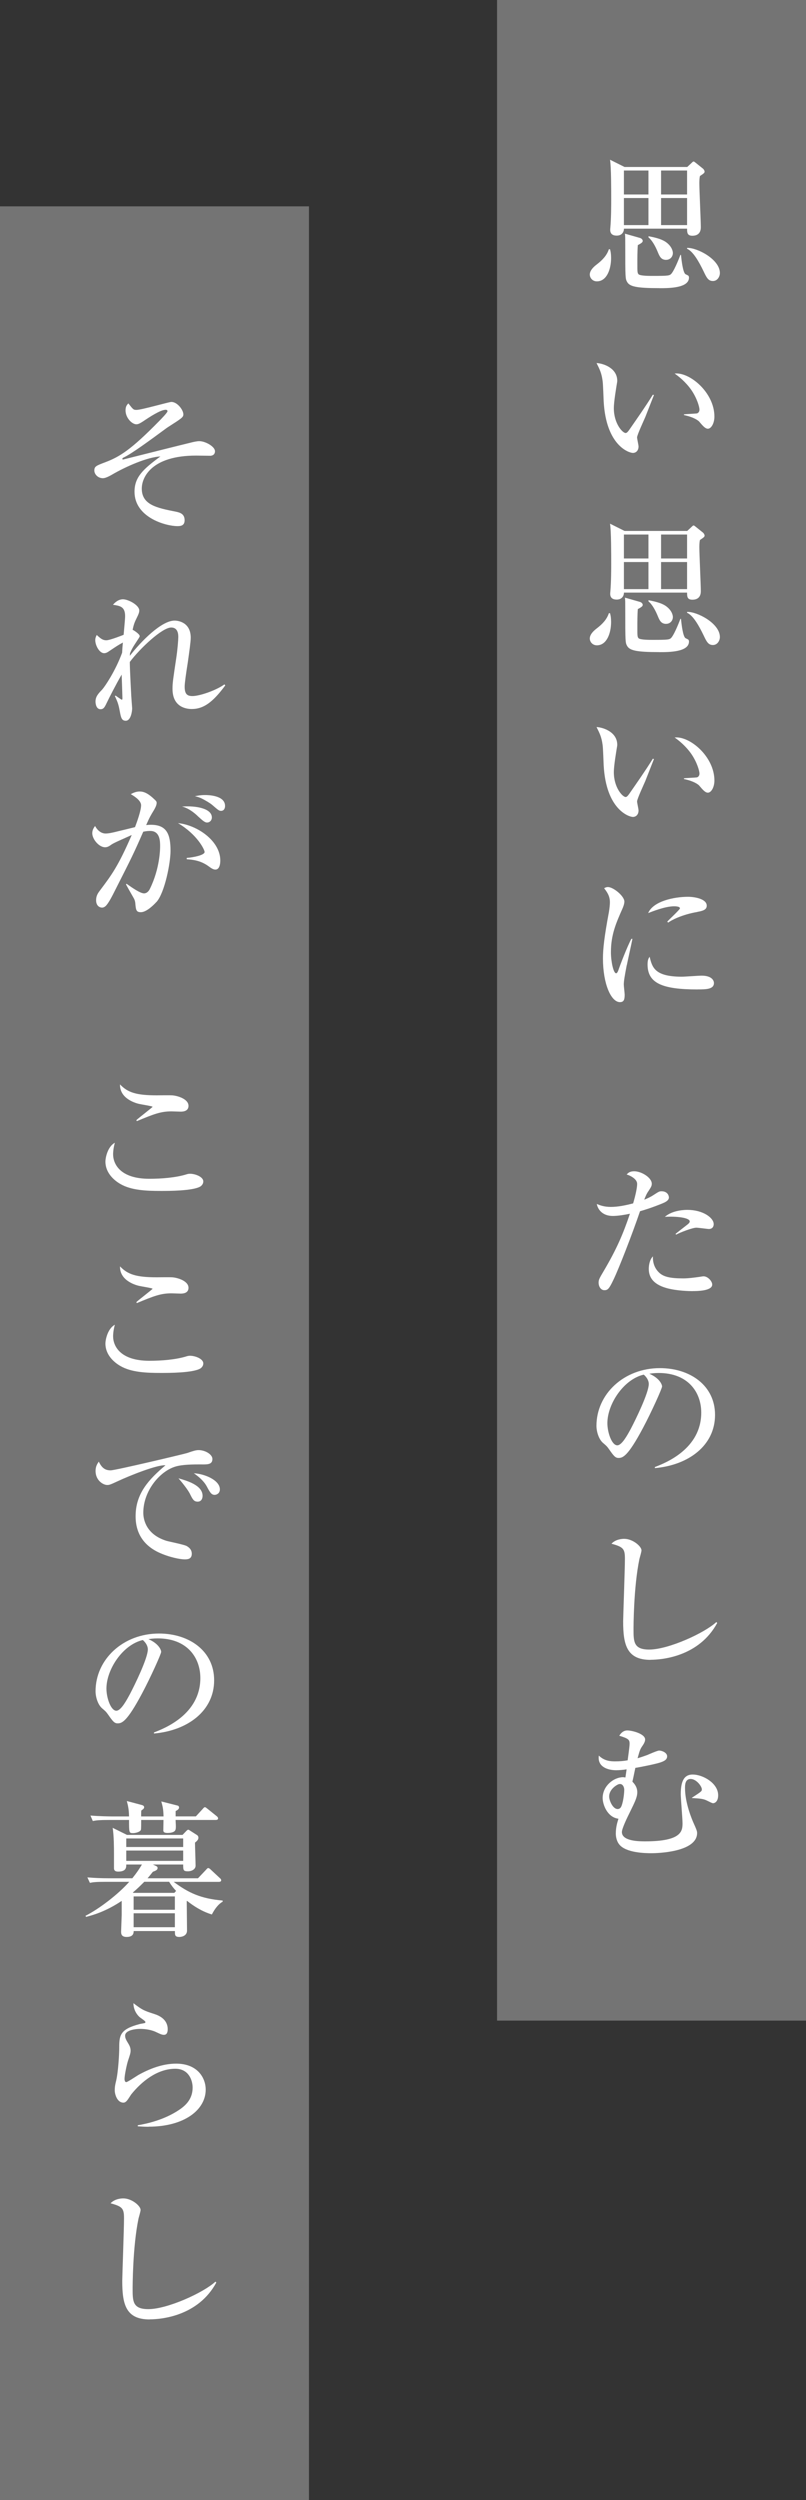 <?xml version="1.0" encoding="UTF-8"?>
<svg id="_レイヤー_2" data-name="レイヤー_2" xmlns="http://www.w3.org/2000/svg" viewBox="0 0 191.13 592.59">
  <rect x="0" y="0" width="191.13" height="592.59" fill="#333333" stroke="none"/>
  <defs>
    <style>
      .cls-1 {
        fill: #fff;
      }

      .cls-2 {
        fill: #848484;
        opacity: .8;
      }
    </style>
  </defs>
  <g id="_レイヤー_1-2" data-name="レイヤー_1">
    <rect class="cls-2" x="117.87" y="0" width="73.27" height="478.95"/>
    <rect class="cls-2" y="48.91" width="73.27" height="543.68"/>
    <g>
      <path class="cls-1" d="M141.54,66.69c-1.05,0-1.68-.84-1.68-1.61s.56-1.58,1.68-2.42c1.33-1.02,2.38-2.14,2.84-3.58h.28c.14.53.25,1.12.25,2.07,0,2.66-1.02,5.54-3.37,5.54ZM165.98,41.72c-.11.42-.14,1.09-.14,1.75,0,1.65.35,8.91.35,10.41,0,.84-.32,2-2,2-1.23,0-1.26-.74-1.26-1.68h-14.97c0,.7-.42,1.65-1.72,1.65-.74,0-1.54-.25-1.54-1.37,0-.1,0-.21.03-.46.21-2.42.21-5.65.21-6.66,0-2.1,0-7.82-.28-9.5l3.44,1.72h14.87l1.02-.95c.18-.18.35-.35.49-.35.1,0,.14.04.46.28l1.79,1.44c.14.14.35.42.35.67,0,.28-.1.39-1.09,1.05ZM153.77,40.42h-5.82v5.68h5.82v-5.68ZM153.77,46.94h-5.82v6.42h5.82v-6.42ZM156.37,68.3c-5.54,0-7.08-.39-7.68-1.51-.39-.74-.42-.81-.42-8.7,0-1.79,0-2-.07-2.7l3.58,1.02c.25.07.63.35.63.67,0,.25-.07.46-1.16,1.02-.11,1.23-.11,3.16-.11,4.42,0,1.86,0,2.17.28,2.49.39.39,2.49.39,3.3.39,3.82,0,4.07-.04,4.52-.56.84-1.05,2.03-4.21,2.1-4.42h.14c.14,1.37.46,4.1,1.05,4.56.11.07.6.28.67.35.14.11.18.32.18.46,0,2.52-4.8,2.52-7.01,2.52ZM157.98,61.6c-1.23,0-1.58-.84-2.03-1.93-.49-1.19-1.26-2.67-2.17-3.4v-.28c1.02.21,3.05.56,4.24,1.47,1.26.95,1.54,2.03,1.54,2.52,0,.84-.63,1.61-1.58,1.61ZM162.93,40.42h-6.17v5.68h6.17v-5.68ZM162.93,46.94h-6.17v6.42h6.17v-6.42ZM169.06,66.61c-1.12,0-1.51-.81-2.24-2.35-1.02-2.1-2.42-4.66-3.89-5.29v-.21c2.35-.1,7.78,2.7,7.78,5.96,0,.81-.56,1.89-1.65,1.89Z"/>
      <path class="cls-1" d="M153.07,98.74c-.32.77-2,4.35-2,4.94,0,.32.35,1.82.35,2.14,0,1.05-.67,1.54-1.33,1.54-.95,0-6.38-1.75-6.94-12.27-.04-.77-.14-4.14-.25-4.8-.25-1.86-.67-2.7-1.44-4.24,1.75.11,4.91,1.26,4.91,4.21,0,.21-.04.42-.11.81-.07.49-.7,4.07-.7,5.68,0,3.65,2.07,5.89,2.81,5.89.32,0,.63-.46.84-.74,1.89-2.73,3.82-5.47,5.61-8.35l.25.1c-.18.42-.35.91-2,5.08ZM167.87,101.62c-.6,0-1.12-.56-2.1-1.72-.21-.21-1.19-1.02-3.58-1.51v-.18c.21-.04,2.95-.18,3.05-.21.32-.07.63-.39.63-.91,0-.6-.56-2.63-1.89-4.59-1.4-2.03-3.16-3.37-4-3.96,3.58-.39,9.43,4.52,9.43,10.2,0,1.61-.77,2.88-1.54,2.88Z"/>
      <path class="cls-1" d="M141.54,152.96c-1.05,0-1.68-.84-1.68-1.61s.56-1.58,1.68-2.42c1.33-1.02,2.38-2.14,2.84-3.58h.28c.14.53.25,1.12.25,2.07,0,2.66-1.02,5.54-3.37,5.54ZM165.98,127.99c-.11.42-.14,1.09-.14,1.75,0,1.65.35,8.91.35,10.41,0,.84-.32,2-2,2-1.23,0-1.26-.74-1.26-1.68h-14.97c0,.7-.42,1.65-1.72,1.65-.74,0-1.54-.25-1.54-1.37,0-.1,0-.21.03-.46.21-2.42.21-5.65.21-6.66,0-2.1,0-7.82-.28-9.5l3.44,1.72h14.87l1.02-.95c.18-.18.35-.35.49-.35.1,0,.14.04.46.28l1.79,1.44c.14.14.35.42.35.67,0,.28-.1.39-1.09,1.05ZM153.77,126.7h-5.82v5.68h5.82v-5.68ZM153.77,133.22h-5.82v6.42h5.82v-6.42ZM156.37,154.57c-5.54,0-7.08-.39-7.68-1.51-.39-.74-.42-.81-.42-8.7,0-1.79,0-2-.07-2.7l3.58,1.02c.25.07.63.35.63.67,0,.25-.07.46-1.16,1.02-.11,1.23-.11,3.16-.11,4.42,0,1.86,0,2.17.28,2.49.39.39,2.49.39,3.3.39,3.82,0,4.07-.04,4.52-.56.84-1.05,2.03-4.21,2.1-4.42h.14c.14,1.37.46,4.1,1.05,4.56.11.07.6.28.67.35.14.11.18.32.18.46,0,2.52-4.8,2.52-7.01,2.52ZM157.98,147.88c-1.23,0-1.58-.84-2.03-1.93-.49-1.19-1.26-2.67-2.17-3.4v-.28c1.02.21,3.05.56,4.24,1.47,1.26.95,1.54,2.03,1.54,2.52,0,.84-.63,1.61-1.58,1.61ZM162.93,126.7h-6.17v5.68h6.17v-5.68ZM162.93,133.22h-6.17v6.42h6.17v-6.42ZM169.06,152.89c-1.12,0-1.51-.81-2.24-2.35-1.02-2.1-2.42-4.66-3.89-5.29v-.21c2.35-.1,7.78,2.7,7.78,5.96,0,.81-.56,1.89-1.65,1.89Z"/>
      <path class="cls-1" d="M153.07,185.02c-.32.77-2,4.35-2,4.94,0,.32.35,1.82.35,2.14,0,1.05-.67,1.54-1.33,1.54-.95,0-6.38-1.75-6.94-12.27-.04-.77-.14-4.14-.25-4.8-.25-1.86-.67-2.7-1.44-4.24,1.75.11,4.91,1.26,4.91,4.21,0,.21-.04.42-.11.81-.07.49-.7,4.07-.7,5.68,0,3.65,2.07,5.89,2.81,5.89.32,0,.63-.46.84-.74,1.89-2.73,3.82-5.47,5.61-8.35l.25.1c-.18.42-.35.91-2,5.08ZM167.87,187.89c-.6,0-1.12-.56-2.1-1.72-.21-.21-1.19-1.02-3.58-1.51v-.18c.21-.04,2.95-.18,3.05-.21.32-.07.63-.39.63-.91,0-.6-.56-2.63-1.89-4.59-1.4-2.03-3.16-3.37-4-3.96,3.58-.39,9.43,4.52,9.43,10.2,0,1.61-.77,2.88-1.54,2.88Z"/>
      <path class="cls-1" d="M148.62,228.78c-.49,2.56-.7,3.79-.7,4.59,0,.39.21,2.03.21,2.38,0,1.09-.14,1.79-1.12,1.79-2.07,0-4.03-4.24-4.03-10.38,0-2.24.32-5.12,1.4-10.9.18-1.02.25-1.96.25-2.35,0-1.12-.28-2-1.37-3.37.25-.14.49-.28.91-.28,1.26,0,3.89,2.14,3.89,3.44,0,.63-.35,1.44-.49,1.75-1.47,3.33-2.7,6.1-2.7,10.24,0,2.24.6,5.01,1.23,5.01.25,0,.42-.42.53-.7.32-.98,2.07-5.58,3.09-7.47h.25c-.18.98-1.16,5.36-1.33,6.24ZM165.41,234.53c-8.45,0-11.85-1.51-11.85-5.93,0-1.16.28-1.51.49-1.82.6,2.49,1.16,4.73,7.64,4.73.74,0,4-.25,4.66-.25,2.49,0,2.95,1.19,2.95,1.75,0,1.51-1.93,1.51-3.89,1.51ZM165.38,216.16c-3.72.63-6.28,2-6.91,2.52l-.25-.21c.46-.53,3.02-2.88,3.02-3.16,0-.49-1.12-.49-1.4-.49-2.14,0-5.22,1.26-6.14,1.61,1.19-2.81,6.1-3.86,9.47-3.86,1.54,0,4.42.49,4.42,2.1,0,.74-.46,1.19-2.21,1.47Z"/>
      <path class="cls-1" d="M157.17,285.21c-2.67,1.09-4.42,1.61-5.4,1.89-1.82,5.37-5.01,13.57-6.28,16.2-1.05,2.21-1.37,2.52-2.17,2.52-.88,0-1.37-.95-1.37-1.75,0-.7.11-.95,1.26-2.88,2.98-5.05,4.56-8.7,6.17-13.5-1.16.25-2.81.53-4.07.53-2.42,0-3.54-1.51-3.79-2.84.77.32,1.75.7,3.33.7,1.72,0,3.58-.39,5.29-.84.63-2.14.95-3.79.95-4.63,0-1.26-1.96-2.1-2.49-2.21.32-.35.7-.77,1.79-.77,1.72,0,4.17,1.51,4.17,2.95,0,.53-.18.81-.77,1.72-.46.63-.77,1.4-1.02,2.07.35-.14,1.4-.56,2.28-1.16,1.19-.77,1.33-.84,1.82-.84,1.37,0,1.75.98,1.75,1.47,0,.74-.95,1.16-1.47,1.37ZM164.26,306.04c-.63,0-3.79-.04-6.24-.74-3.19-.91-4.17-2.63-4.17-4.52,0-1.02.25-2.24.98-2.98-.07,1.33.32,2.63,1.23,3.61,1.09,1.23,2.77,1.61,5.96,1.61,1.26,0,2.52-.18,3.79-.35.63-.1.81-.14,1.05-.14.98,0,2.03,1.16,2.03,1.96,0,1.54-3.72,1.54-4.63,1.54ZM168.15,291.32c-.25,0-2.56-.32-3.02-.32-.95,0-3.93,1.16-4.8,1.65l-.14-.18c.21-.18,1.96-1.54,2.91-2.28.35-.28.46-.49.46-.67,0-.91-3.23-1.26-5.89-1.09,1.86-1.65,4.94-1.65,5.33-1.65,3.72,0,6.24,1.89,6.24,3.37,0,.81-.53,1.16-1.09,1.16Z"/>
      <path class="cls-1" d="M155.28,347.74c2.56-.98,11.01-4.31,11.01-12.9,0-4.87-3.16-9.4-10.1-9.4-1.05,0-1.75.11-2.21.18,2.35,1.02,3.02,2.49,3.02,3.02,0,.49-2.59,6.21-4.52,9.82-3.65,6.87-4.84,7.12-5.82,7.12-.77,0-1.16-.53-2.24-2.07-.49-.7-.63-.81-1.4-1.47-1.05-.88-1.58-2.74-1.58-4.07,0-7.54,6.52-13.68,15.04-13.68,7.19,0,13.08,4.14,13.08,11.08,0,7.29-6.31,11.92-14.27,12.62v-.25ZM144.03,337.33c0,2.24,1.05,5.26,2.35,5.26,1.12,0,2.49-2.6,3.23-3.96,1.12-2.14,4.24-8.49,4.24-10.59,0-.25-.04-1.19-1.19-2.21-4.77,1.09-8.63,6.98-8.63,11.5Z"/>
      <path class="cls-1" d="M154.26,393.44c-5.61,0-6.49-3.54-6.49-9.12,0-1.02.42-12.48.42-14.83s-.35-2.81-3.19-3.58c1.09-1.16,2.77-1.16,3.02-1.16,2.03,0,4.1,1.79,4.1,2.73,0,.35-.42,1.75-.49,2.03-1.4,6.73-1.4,16.31-1.4,16.62,0,2.98,0,4.87,3.72,4.87,4.52,0,13.08-3.89,15.92-6.52l.21.21c-4.31,7.96-13.04,8.73-15.81,8.73Z"/>
      <path class="cls-1" d="M169.13,427.42c-.28,0-.56-.18-1.51-.63-.77-.39-1.51-.49-3.54-.6v-.07c2.31-1.51,2.35-1.54,2.35-2,0-.7-1.3-2.45-2.66-2.45s-1.33,1.54-1.33,2.17c0,3.54,1.65,7.43,2.03,8.28.6,1.33.84,1.89.84,2.35,0,4.59-9.57,4.8-10.8,4.8-1.33,0-6.14-.04-7.71-2.14-.7-.91-.77-2.1-.77-2.52,0-1.61.42-2.84.63-3.51-2.7-.35-3.75-3.44-3.75-4.91,0-2.91,2.67-4.94,4.84-4.94.18,0,.25.04.56.07.11-.7.11-.81.28-1.93-.81.14-1.86.21-2.49.21-1.82,0-4.49-.7-4.1-3.47,1.33,1.3,2.81,1.37,3.86,1.37s2-.07,2.98-.25c.39-2.88.46-3.51.46-3.93,0-.88-.18-1.23-2.45-1.89.46-.77,1.09-1.26,1.89-1.26,1.19,0,4.24.81,4.24,2.14,0,.28-.07.67-.56,1.4-.6.88-.67,1.02-1.23,3.05.74-.21,1.54-.49,2.31-.77.42-.18,2.38-1.05,2.81-1.05.6,0,1.89.46,1.89,1.37s-.98,1.23-1.68,1.47c-1.05.35-4.7,1.09-5.86,1.26-.49,2.35-.53,2.59-.7,3.26.42.46,1.16,1.23,1.16,2.52,0,1.23-.63,2.42-1.79,4.8-.56,1.12-1.86,3.79-1.86,4.63,0,2.21,4.17,2.21,5.54,2.21,8.7,0,8.84-2.49,8.84-4.31,0-1.09-.42-5.89-.42-6.87,0-3.51,1.05-4.66,2.84-4.66,2.38,0,6.03,2.03,6.03,4.91,0,1.65-.95,1.89-1.16,1.89ZM146.87,422.87c-.49.07-2.42,1.19-2.42,2.95,0,.98.88,2.98,2,2.98.42,0,.74-.21.95-.77.49-1.3.63-3.26.63-3.82s-.35-1.47-1.16-1.33Z"/>
    </g>
    <g>
      <path class="cls-1" d="M49.82,108.03c-.53,0-2.84-.04-3.33-.04-10.48,0-12.87,5.08-12.87,7.82,0,3.86,3.58,4.59,8.06,5.47.81.18,2.1.42,2.1,2.03,0,1.26-.88,1.4-1.68,1.4-2.88,0-10.2-2.1-10.2-8.14,0-3.47,2-5.33,6.14-8.38-3.02.14-8.14,2.35-11.54,4.35-1.05.6-1.68.81-2.1.81-1.19,0-2.03-.95-2.03-1.82,0-.98.46-1.16,2.59-1.96,3.4-1.3,6.03-2.88,12.73-9.71.46-.46,2.03-2.07,2.03-2.38,0-.21-.14-.35-.42-.35-1.26,0-3.89,1.75-5.36,2.74-.67.42-1.09.7-1.61.7-1.02,0-2.56-1.51-2.56-3.3,0-.95.35-1.33.67-1.65,1.16,1.47,1.19,1.54,1.96,1.54,1.16,0,7.68-1.89,8.24-1.89,1.4,0,2.84,1.89,2.84,2.95,0,.67-.35.91-3.54,2.95-.14.1-.28.18-.42.28-3.82,2.81-8.38,6.17-10.24,7.01-.07.03-.28.18-.28.32,0,.07.07.14.21.14.04,0,8.35-2.1,9.92-2.49,1.02-.25,5.47-1.37,6.38-1.58.28-.07,1.16-.28,1.75-.28,1.47,0,3.72,1.3,3.72,2.38,0,.95-.81,1.09-1.16,1.09Z"/>
      <path class="cls-1" d="M53.43,162.45c-3.05,4.14-5.26,5.61-7.96,5.61-1.23,0-4.56-.39-4.56-4.77,0-1.47.11-2.07.91-7.47.28-1.86.46-4.14.46-4.8,0-.53,0-2.28-1.68-2.28-2.14,0-7.4,4.94-9.82,8.17,0,1.86.35,7.96.35,8.1,0,.18.21,2.81.21,2.88,0,.74-.32,2.95-1.51,2.95-.81,0-1.09-.49-1.33-1.75-.35-1.89-.46-2.42-1.26-4.1l.18-.11c.07.07,1.37.98,1.47.98.14,0,.14-.21.14-.42s-.14-4.66-.18-5.54c-1.37,2.35-3.09,5.75-3.4,6.42-.6,1.26-.84,1.79-1.61,1.79-1.05,0-1.19-1.37-1.19-1.82,0-1.16.63-1.86,1.58-2.84.63-.7,3.12-4.35,4.73-8.73.07-1.16.07-1.3.18-2.42-1.33.74-1.51.88-3.19,2-.46.32-.81.53-1.26.53-1.12,0-2.1-1.86-2.1-3.09,0-.56.21-.95.35-1.23.95.88,1.44,1.26,2.28,1.26s3.82-1.19,4.1-1.3c.07-.88.35-3.72.35-4.42,0-2.28-1.23-2.45-2.88-2.7.35-.39,1.16-1.3,2.38-1.3s3.86,1.37,3.86,2.67c0,.21-.04.6-.46,1.44-.63,1.3-.81,1.65-1.12,3.12.18.07,1.68.98,1.68,1.51,0,.18-.14.35-1.26,2.07-.7,1.09-.95,1.75-1.05,2.03,0,.18-.03.42-.03.56,2.66-3.44,7.5-8.35,10.62-8.35.6,0,3.82.25,3.82,4.07,0,.91-.35,3.4-.7,5.86-.39,2.45-.74,4.87-.74,5.72,0,1.82.63,2.24,1.86,2.24,1.68,0,5.58-1.33,7.57-2.77l.21.25Z"/>
      <path class="cls-1" d="M37.09,213.8c-.67.74-2.38,2.42-3.68,2.42-1.12,0-1.19-.53-1.33-2.21-.04-.32-.14-.74-.35-1.09-.63-1.09-1.72-3.02-1.86-3.3l.14-.14c1.33.95,3.26,2.28,4.14,2.28.67,0,1.12-.53,1.37-1.02,2.45-4.94,2.45-9.68,2.45-10.13,0-1.16,0-3.65-2.35-3.65-.18,0-.81,0-1.65.18-2.35,5.37-2.77,6.17-6.59,13.71-.7,1.4-1.65,3.3-2.35,3.93-.25.21-.49.35-.84.35-.49,0-1.4-.35-1.4-1.75,0-1.09.46-1.72,1.02-2.45,2.63-3.51,4.21-5.58,7.43-13.01-1.61.74-4.17,1.82-4.77,2.24-.46.32-.91.67-1.54.67-1.47,0-3.05-1.93-3.05-3.33,0-.81.42-1.37.67-1.72.28.6,1.16,1.79,2.49,1.79.7,0,1.58-.18,2.95-.53.63-.14,3.44-.84,4.03-.98.49-1.3,1.44-3.93,1.44-5.19s-2.03-2.38-2.45-2.63c.46-.25,1.23-.63,2.1-.63.98,0,2,.39,3.65,2,.25.25.39.39.39.7,0,.63-.49,1.44-.67,1.75-.7,1.16-.98,1.58-1.82,3.51.35-.04.67-.07,1.12-.07,3.72,0,4.66,2.17,4.66,6.17,0,2.88-1.37,9.92-3.33,12.13ZM51.08,206.12c-.53,0-.98-.32-1.79-.91-1.82-1.26-3.58-1.44-5.01-1.54v-.32c1.47-.1,4.24-.63,4.24-1.4,0-.56-1.75-4.14-6.31-6.84,4.45.42,10.03,4.14,10.03,8.87,0,1.05-.28,2.14-1.16,2.14ZM49.12,194.97c-.56,0-1.05-.46-2.14-1.44-.46-.46-2.03-1.93-3.82-2.35,3.37-.25,7.08.46,7.08,2.59,0,.67-.49,1.19-1.12,1.19ZM52.42,192.2c-.49,0-.67-.18-2.17-1.47-.39-.32-1.54-1.05-2.59-1.54-.63-.28-.98-.35-1.44-.46.67-.14,1.37-.28,2.42-.28.74,0,4.73.07,4.73,2.59,0,.6-.28,1.16-.95,1.16Z"/>
      <path class="cls-1" d="M47.51,281.24c-1.79,1.05-7.5,1.05-9.36,1.05-3.47,0-7.01-.14-9.61-1.65-1.54-.88-3.54-2.67-3.54-5.29,0-1.02.56-3.58,2.24-4.49-.42,1.47-.42,2.56-.42,2.73,0,2.38,1.75,5.82,8.59,5.82,2.81,0,6.31-.25,8.94-1.09.25-.07.42-.1.74-.1,1.16,0,3.12.7,3.12,1.82,0,.63-.46,1.05-.7,1.19ZM42.98,263.5c-.35,0-2-.07-2.31-.07-2.56,0-4.17.63-8.21,2.31l-.14-.21c.56-.56,3.86-3.05,3.86-3.19s-2.7-.56-3.16-.67c-.32-.07-4.66-1.02-4.56-4.63,1.82,1.93,3.89,2.59,8.7,2.59.6,0,3.16-.04,3.65,0,1.23.07,3.89.84,3.89,2.49,0,1.23-1.19,1.37-1.72,1.37Z"/>
      <path class="cls-1" d="M47.51,324.38c-1.79,1.05-7.5,1.05-9.36,1.05-3.47,0-7.01-.14-9.61-1.65-1.54-.88-3.54-2.67-3.54-5.29,0-1.02.56-3.58,2.24-4.49-.42,1.47-.42,2.56-.42,2.73,0,2.38,1.75,5.82,8.59,5.82,2.81,0,6.31-.25,8.94-1.09.25-.07.42-.1.74-.1,1.16,0,3.12.7,3.12,1.82,0,.63-.46,1.05-.7,1.19ZM42.98,306.63c-.35,0-2-.07-2.31-.07-2.56,0-4.17.63-8.21,2.31l-.14-.21c.56-.56,3.86-3.05,3.86-3.19s-2.7-.56-3.16-.67c-.32-.07-4.66-1.02-4.56-4.63,1.82,1.93,3.89,2.59,8.7,2.59.6,0,3.16-.04,3.65,0,1.23.07,3.89.84,3.89,2.49,0,1.23-1.19,1.37-1.72,1.37Z"/>
      <path class="cls-1" d="M47.86,347.11c-2.07,0-4.59,0-6.31.53-3.65,1.12-7.57,5.72-7.57,10.94,0,1.68.74,5.19,5.54,6.66.74.21,4.17.88,4.77,1.23.84.49,1.19,1.09,1.19,1.82,0,1.33-1.09,1.33-1.75,1.33-.88,0-3.58-.46-6.17-1.68-5.19-2.49-5.4-6.87-5.4-8.59,0-5.4,3.23-8.77,7.08-12.03-1.89-.18-8.35,2.38-11.36,3.79-1.75.81-1.96.88-2.45.88-.98,0-2.77-1.09-2.77-3.33,0-1.16.49-1.79.77-2.21.74,1.58,1.58,2.07,2.81,2.07,1.12,0,17.36-3.86,18.13-4.1,1.4-.49,2.1-.7,2.7-.7,1.65,0,3.3,1.05,3.3,2.1,0,1.3-1.09,1.3-2.49,1.3ZM46.88,355.94c-.91,0-1.19-.53-1.86-1.89-.46-.91-1.72-2.52-2.7-3.65,2.07.6,5.72,1.65,5.72,4.17,0,.6-.28,1.37-1.16,1.37ZM50.91,354.33c-.77,0-1.09-.53-1.89-2.03-.81-1.47-2.24-2.52-3.05-3.09,2.6.14,6.17,1.65,6.17,3.82,0,.95-.77,1.3-1.23,1.3Z"/>
      <path class="cls-1" d="M36.5,410.65c2.56-.98,11.01-4.31,11.01-12.9,0-4.87-3.16-9.4-10.1-9.4-1.05,0-1.75.11-2.21.18,2.35,1.02,3.02,2.49,3.02,3.02,0,.49-2.59,6.21-4.52,9.82-3.65,6.87-4.84,7.12-5.82,7.12-.77,0-1.16-.53-2.24-2.07-.49-.7-.63-.81-1.4-1.47-1.05-.88-1.58-2.74-1.58-4.07,0-7.54,6.52-13.68,15.04-13.68,7.19,0,13.08,4.14,13.08,11.08,0,7.29-6.31,11.92-14.27,12.62v-.25ZM25.24,400.24c0,2.24,1.05,5.26,2.35,5.26,1.12,0,2.49-2.6,3.23-3.96,1.12-2.14,4.24-8.49,4.24-10.59,0-.25-.04-1.19-1.19-2.21-4.77,1.09-8.63,6.98-8.63,11.5Z"/>
      <path class="cls-1" d="M41.16,446.04c3.58,2.67,6.49,4,11.64,4.45v.28c-.84.42-1.79,1.51-2.56,3.02-2.35-.7-4.38-2.03-5.89-3.23l-.07.07c0,.14.07,6.91.07,6.98,0,1.19-1.16,1.51-1.82,1.51-1.09,0-1.05-.49-1.05-1.4h-9.78c0,.56-.14,1.4-1.68,1.4-1.3,0-1.3-.84-1.3-1.26,0-.25.14-3.75.14-3.96v-3.33c-3.93,2.63-7.08,3.44-8.45,3.79l-.14-.25c3.3-1.68,7.78-5.12,10.38-8.06h-5.54c-2.42,0-3.12.1-3.79.25l-.6-1.3c1.68.14,3.33.21,5.01.21h5.65c1.16-1.44,1.61-2.17,2.28-3.26h-3.72c0,.63.04,1.68-1.93,1.68-.7,0-.98-.28-.98-.81v-3.4c0-.95,0-4.45-.32-6.17l3.4,1.68h13.18l.74-.77c.21-.21.42-.46.6-.46.14,0,.28.1.49.25l1.54.98c.25.14.39.39.39.67,0,.42-.28.74-.81,1.16,0,.88.14,4.63.14,5.47s-.91,1.33-1.82,1.33c-1.12,0-1.12-.32-1.12-1.61h-7.19l.7.32c.25.11.42.25.42.49,0,.42-.28.6-1.12.91-.32.39-.6.77-1.26,1.54h11.96l1.86-1.96c.25-.28.39-.46.56-.46s.39.14.63.39l2.1,1.96c.18.14.35.32.35.53,0,.35-.35.39-.53.39h-10.77ZM38.78,430.54c-.04-1.75-.21-2.38-.53-3.54l3.75.95c.21.03.46.14.46.49,0,.42-.49.67-.81.84v1.26h4.8l1.58-1.72c.21-.25.39-.46.56-.46s.35.18.63.39l2.14,1.72c.18.14.35.32.35.53,0,.32-.28.39-.53.39h-9.54c0,.63.14,1.65,0,2.24-.18.84-1.65.84-1.93.84-.98,0-.98-.42-.98-.63,0-.42.04-2.1.04-2.45h-5.29c0,.81,0,2.17-.07,2.35-.25.56-1.4.77-1.86.77-.95,0-.95-.11-.95-3.12h-4.8c-2.14,0-2.91.07-3.79.25l-.56-1.3c2.14.18,4.59.21,4.98.21h4.17c-.04-1.16-.07-2-.53-3.65l3.58.95c.25.07.53.21.53.53s-.28.49-.67.77c-.04.21-.04,1.19-.04,1.4h5.29ZM43.44,437.8v-2.03h-13.5v2.03h13.5ZM43.44,441.09v-2.45h-13.5v2.45h13.5ZM41.34,448.67l.42-.46c-.56-.6-1.09-1.23-1.65-2.17h-5.89c-.95.95-1.51,1.51-2.73,2.56l.18.07h9.68ZM31.69,449.51v3.16h9.78v-3.16h-9.78ZM31.69,453.51v3.3h9.78v-3.3h-9.78Z"/>
      <path class="cls-1" d="M35.23,504.11c-1.16,0-1.93-.07-2.56-.11v-.25c2.14-.35,6.28-1.26,9.82-3.65,1.96-1.3,3.19-2.91,3.19-5.29,0-1.68-.91-4.45-4.1-4.45-4.31,0-8.03,3.05-10.48,6.1-.14.21-.7,1.09-.84,1.26-.46.63-.77.67-1.02.67-1.44,0-2.03-1.96-2.03-2.91s.18-1.61.25-1.93c.63-2.38.81-7.15.81-7.82,0-3.16,0-4.7,4.84-5.96.21-.07,1.12-.18,1.3-.28.04-.04.07-.1.07-.18,0-.18-.11-.28-1.19-1.05-.56-.39-1.65-1.65-1.65-3.44,2.17,1.65,2.45,1.75,4.94,2.56,1.12.35,3.19,1.26,3.19,3.61,0,.53-.11,1.33-.88,1.33-.32,0-.6-.04-1.61-.53-1.3-.67-2.77-.88-4.14-.88-.84,0-3.47.25-3.47,1.61,0,.6.25,1.05.81,1.96.28.46.49.98.49,1.58,0,.56-.14.98-.6,2.35-.28.81-.84,3.47-.84,4.35,0,.21.04.77.42.77.28,0,2.38-1.4,2.84-1.68,2.77-1.54,5.82-2.7,8.98-2.7,5.19,0,7.01,3.51,7.01,6.14,0,4.87-5.15,8.8-13.53,8.8Z"/>
      <path class="cls-1" d="M35.48,549.78c-5.61,0-6.49-3.54-6.49-9.12,0-1.02.42-12.48.42-14.83s-.35-2.81-3.19-3.58c1.09-1.16,2.77-1.16,3.02-1.16,2.03,0,4.1,1.79,4.1,2.73,0,.35-.42,1.75-.49,2.03-1.4,6.73-1.4,16.31-1.4,16.62,0,2.98,0,4.87,3.72,4.87,4.52,0,13.08-3.89,15.92-6.52l.21.21c-4.31,7.96-13.04,8.73-15.81,8.73Z"/>
    </g>
  </g>
</svg>